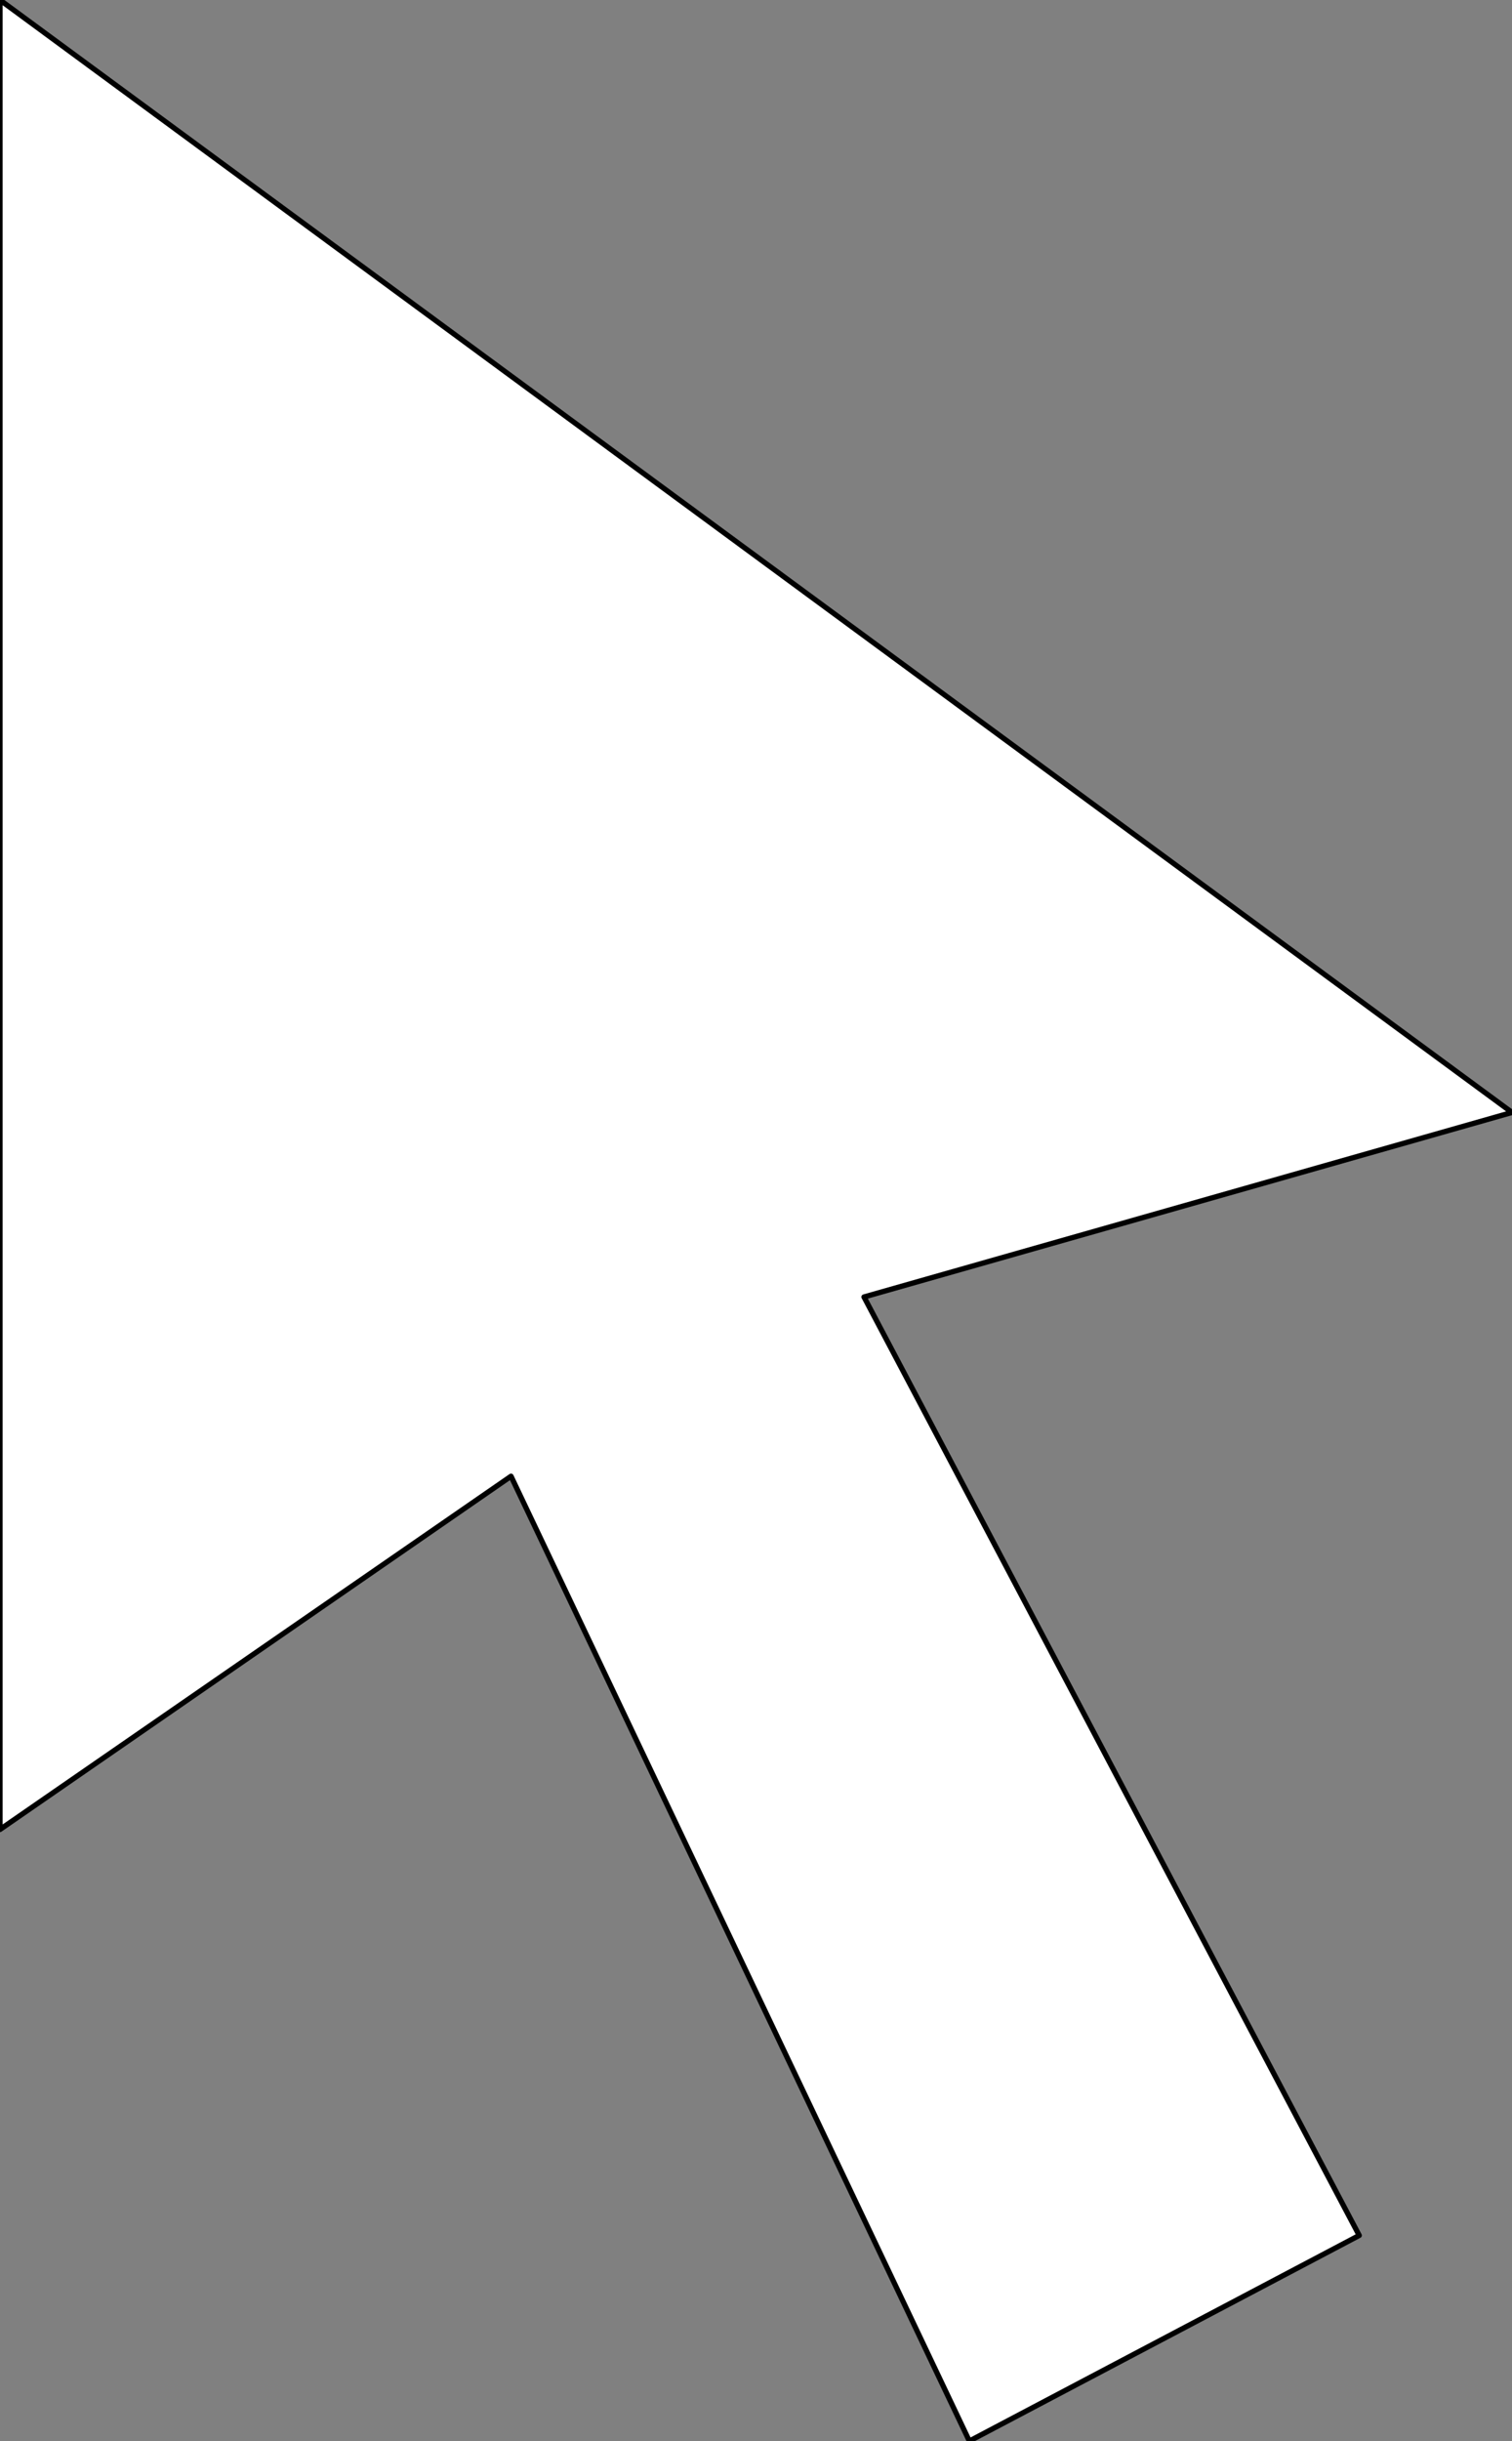 <?xml version="1.0" encoding="UTF-8" standalone="no"?>
<svg xmlns:xlink="http://www.w3.org/1999/xlink" height="23.15px" width="14.35px" xmlns="http://www.w3.org/2000/svg">
  <rect width="100%" height="100%" fill="#808080" stroke="none"/>
  <g transform="matrix(1.0, 0.0, 0.0, 1.0, 0.0, 0.0)">
    <path d="M9.2 23.15 L4.85 14.0 0.0 17.35 0.0 0.0 14.35 10.55 8.2 12.3 12.9 21.2 9.2 23.15" fill="#ffffff" fill-rule="evenodd" stroke="none"/>
    <path d="M9.2 23.15 L12.9 21.2 8.2 12.3 14.35 10.55 0.0 0.0 0.0 17.35 4.85 14.0 9.2 23.15 Z" fill="none" stroke="#000000" stroke-linecap="round" stroke-linejoin="round" stroke-width="0.05"/>
  </g>
</svg>
